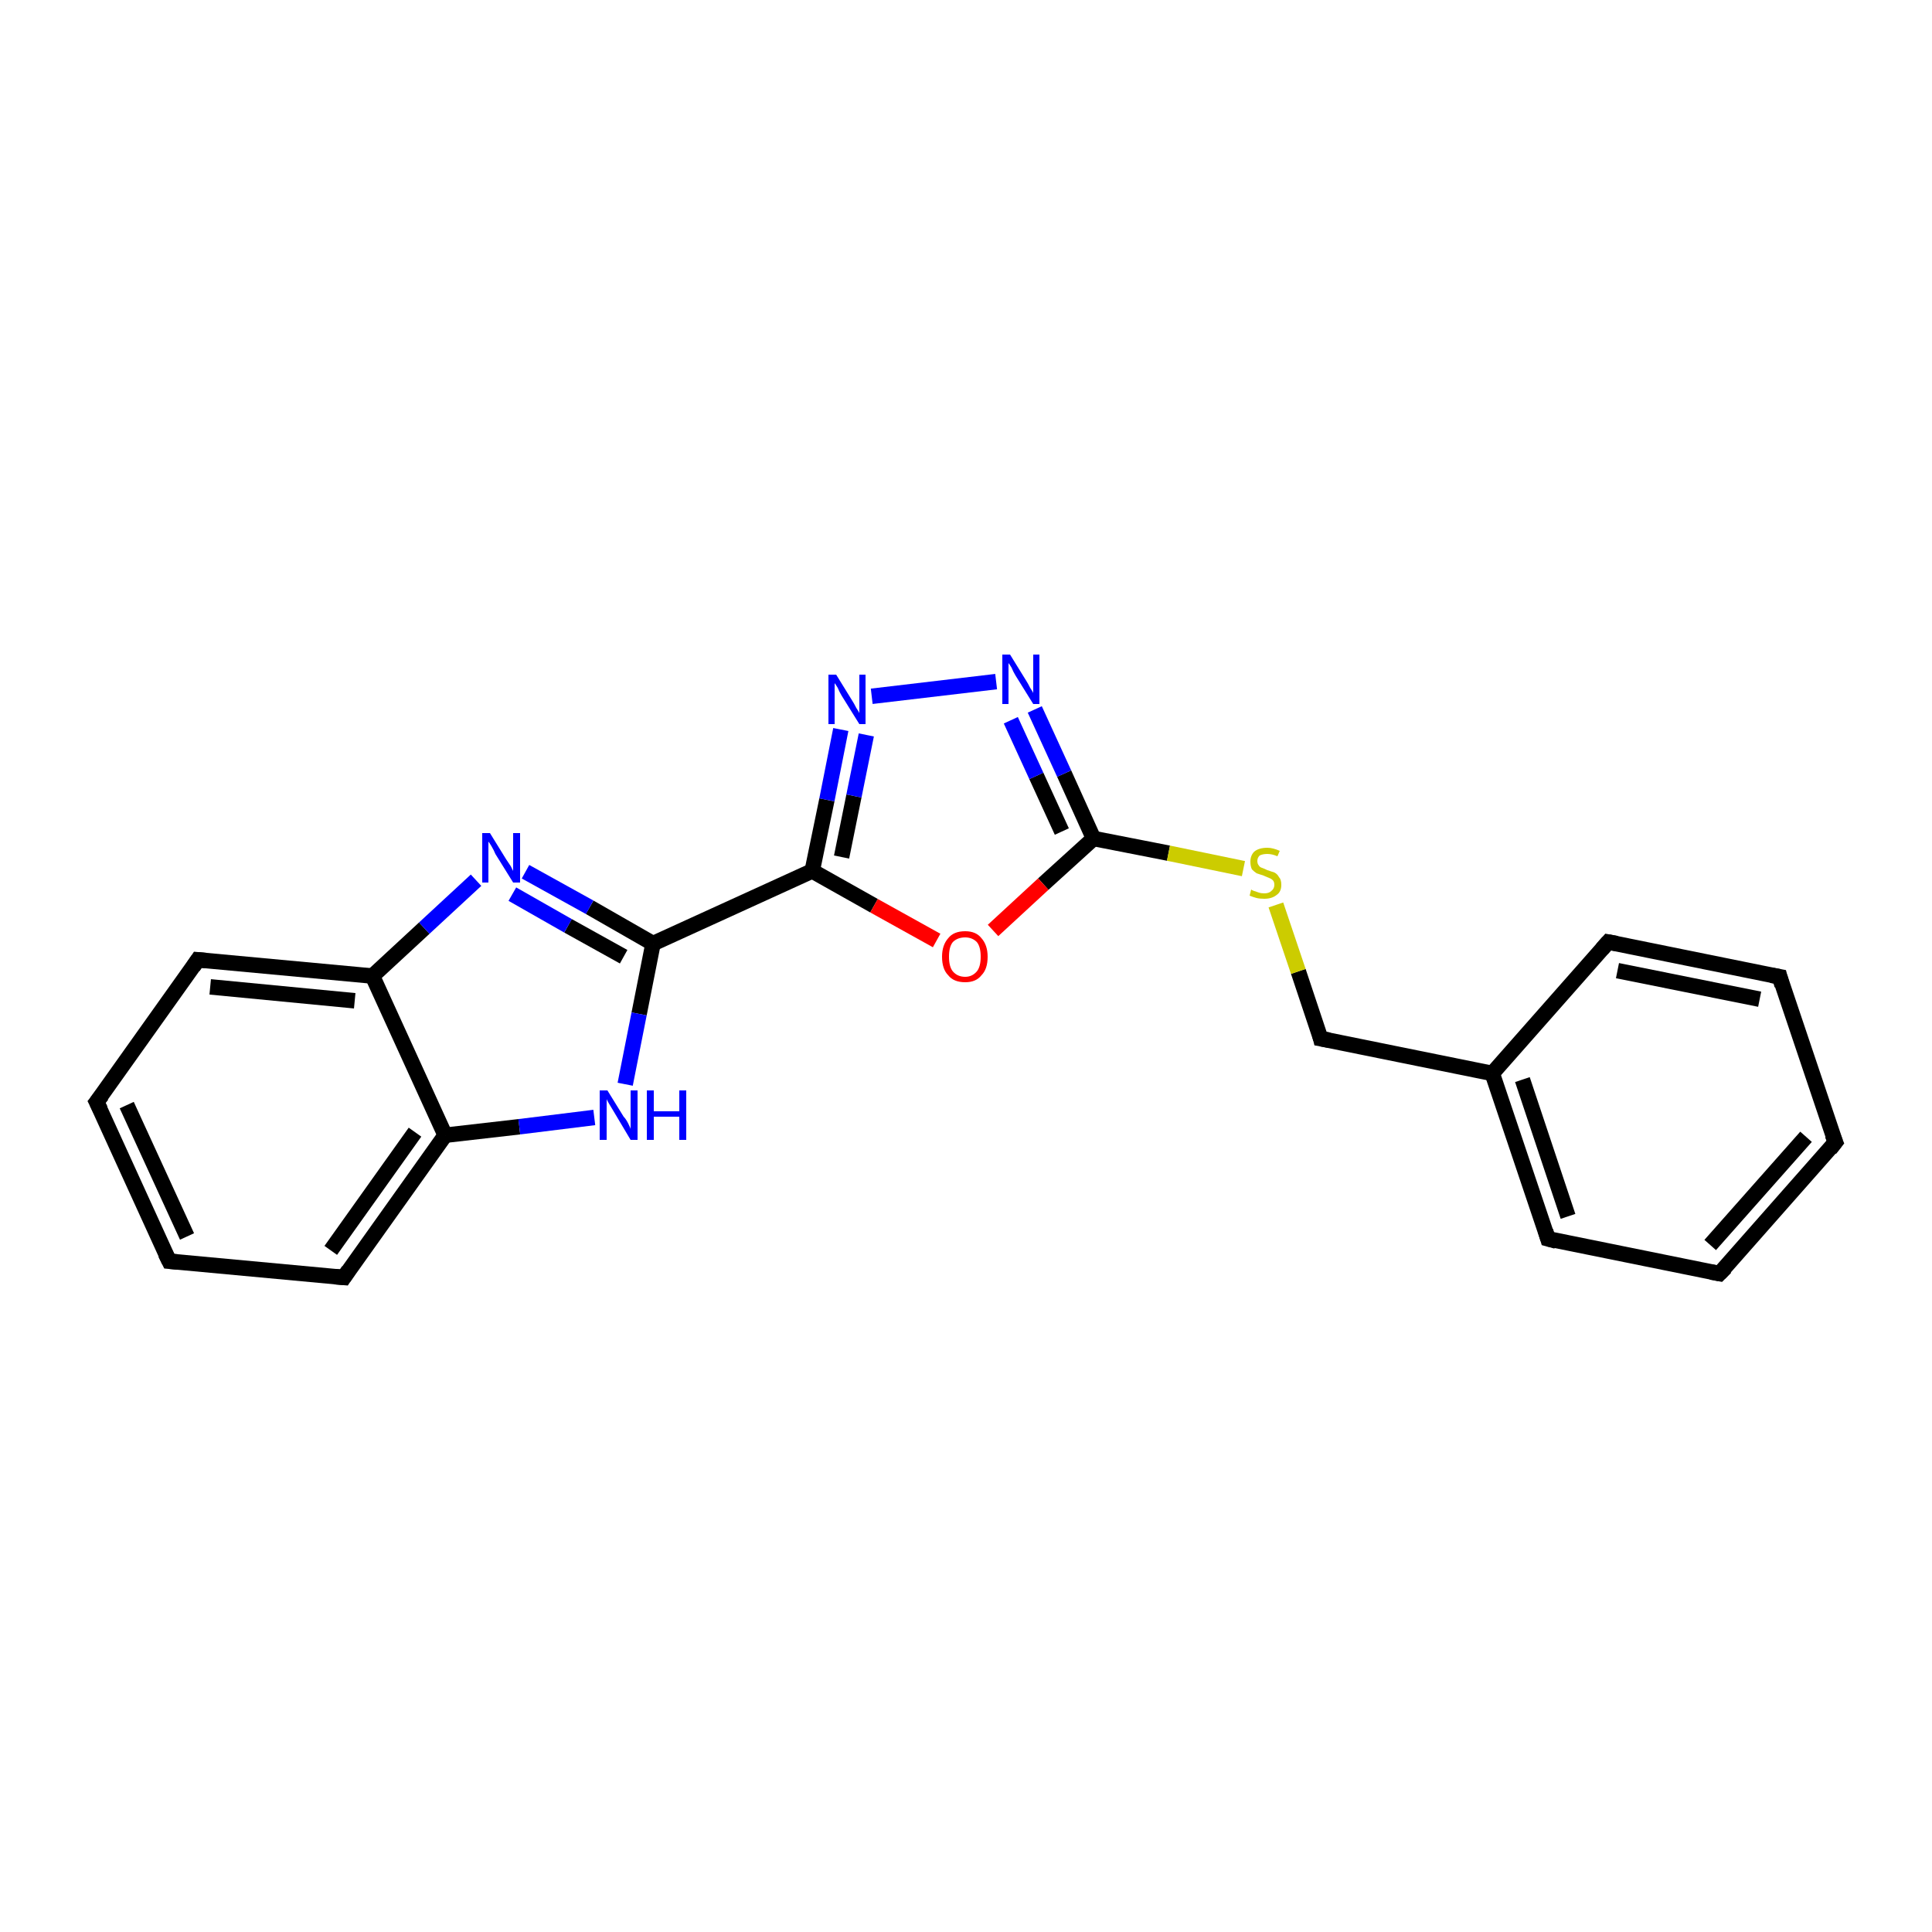 <?xml version='1.0' encoding='iso-8859-1'?>
<svg version='1.1' baseProfile='full'
              xmlns='http://www.w3.org/2000/svg'
                      xmlns:rdkit='http://www.rdkit.org/xml'
                      xmlns:xlink='http://www.w3.org/1999/xlink'
                  xml:space='preserve'
width='250px' height='250px' viewBox='0 0 250 250'>
<!-- END OF HEADER -->
<rect style='opacity:1.0;fill:#FFFFFF;stroke:none' width='250.0' height='250.0' x='0.0' y='0.0'> </rect>
<path class='bond-0 atom-0 atom-1' d='M 237.5,147.8 L 222.5,164.8' style='fill:none;fill-rule:evenodd;stroke:#000000;stroke-width:2.0px;stroke-linecap:butt;stroke-linejoin:miter;stroke-opacity:1' />
<path class='bond-0 atom-0 atom-1' d='M 233.7,147.1 L 221.3,161.1' style='fill:none;fill-rule:evenodd;stroke:#000000;stroke-width:2.0px;stroke-linecap:butt;stroke-linejoin:miter;stroke-opacity:1' />
<path class='bond-1 atom-0 atom-2' d='M 237.5,147.8 L 230.3,126.4' style='fill:none;fill-rule:evenodd;stroke:#000000;stroke-width:2.0px;stroke-linecap:butt;stroke-linejoin:miter;stroke-opacity:1' />
<path class='bond-2 atom-1 atom-5' d='M 222.5,164.8 L 200.3,160.3' style='fill:none;fill-rule:evenodd;stroke:#000000;stroke-width:2.0px;stroke-linecap:butt;stroke-linejoin:miter;stroke-opacity:1' />
<path class='bond-3 atom-2 atom-6' d='M 230.3,126.4 L 208.1,121.9' style='fill:none;fill-rule:evenodd;stroke:#000000;stroke-width:2.0px;stroke-linecap:butt;stroke-linejoin:miter;stroke-opacity:1' />
<path class='bond-3 atom-2 atom-6' d='M 227.7,129.3 L 209.3,125.6' style='fill:none;fill-rule:evenodd;stroke:#000000;stroke-width:2.0px;stroke-linecap:butt;stroke-linejoin:miter;stroke-opacity:1' />
<path class='bond-4 atom-3 atom-4' d='M 21.9,163.2 L 12.5,142.6' style='fill:none;fill-rule:evenodd;stroke:#000000;stroke-width:2.0px;stroke-linecap:butt;stroke-linejoin:miter;stroke-opacity:1' />
<path class='bond-4 atom-3 atom-4' d='M 24.2,160.0 L 16.4,143.0' style='fill:none;fill-rule:evenodd;stroke:#000000;stroke-width:2.0px;stroke-linecap:butt;stroke-linejoin:miter;stroke-opacity:1' />
<path class='bond-5 atom-3 atom-7' d='M 21.9,163.2 L 44.5,165.3' style='fill:none;fill-rule:evenodd;stroke:#000000;stroke-width:2.0px;stroke-linecap:butt;stroke-linejoin:miter;stroke-opacity:1' />
<path class='bond-6 atom-4 atom-8' d='M 12.5,142.6 L 25.6,124.2' style='fill:none;fill-rule:evenodd;stroke:#000000;stroke-width:2.0px;stroke-linecap:butt;stroke-linejoin:miter;stroke-opacity:1' />
<path class='bond-7 atom-5 atom-10' d='M 200.3,160.3 L 193.1,138.9' style='fill:none;fill-rule:evenodd;stroke:#000000;stroke-width:2.0px;stroke-linecap:butt;stroke-linejoin:miter;stroke-opacity:1' />
<path class='bond-7 atom-5 atom-10' d='M 202.9,157.4 L 197.0,139.7' style='fill:none;fill-rule:evenodd;stroke:#000000;stroke-width:2.0px;stroke-linecap:butt;stroke-linejoin:miter;stroke-opacity:1' />
<path class='bond-8 atom-6 atom-10' d='M 208.1,121.9 L 193.1,138.9' style='fill:none;fill-rule:evenodd;stroke:#000000;stroke-width:2.0px;stroke-linecap:butt;stroke-linejoin:miter;stroke-opacity:1' />
<path class='bond-9 atom-7 atom-11' d='M 44.5,165.3 L 57.6,146.9' style='fill:none;fill-rule:evenodd;stroke:#000000;stroke-width:2.0px;stroke-linecap:butt;stroke-linejoin:miter;stroke-opacity:1' />
<path class='bond-9 atom-7 atom-11' d='M 42.8,161.8 L 53.7,146.5' style='fill:none;fill-rule:evenodd;stroke:#000000;stroke-width:2.0px;stroke-linecap:butt;stroke-linejoin:miter;stroke-opacity:1' />
<path class='bond-10 atom-8 atom-12' d='M 25.6,124.2 L 48.2,126.3' style='fill:none;fill-rule:evenodd;stroke:#000000;stroke-width:2.0px;stroke-linecap:butt;stroke-linejoin:miter;stroke-opacity:1' />
<path class='bond-10 atom-8 atom-12' d='M 27.2,127.7 L 45.9,129.5' style='fill:none;fill-rule:evenodd;stroke:#000000;stroke-width:2.0px;stroke-linecap:butt;stroke-linejoin:miter;stroke-opacity:1' />
<path class='bond-11 atom-9 atom-10' d='M 170.9,134.4 L 193.1,138.9' style='fill:none;fill-rule:evenodd;stroke:#000000;stroke-width:2.0px;stroke-linecap:butt;stroke-linejoin:miter;stroke-opacity:1' />
<path class='bond-12 atom-9 atom-21' d='M 170.9,134.4 L 168.0,125.7' style='fill:none;fill-rule:evenodd;stroke:#000000;stroke-width:2.0px;stroke-linecap:butt;stroke-linejoin:miter;stroke-opacity:1' />
<path class='bond-12 atom-9 atom-21' d='M 168.0,125.7 L 165.1,117.1' style='fill:none;fill-rule:evenodd;stroke:#CCCC00;stroke-width:2.0px;stroke-linecap:butt;stroke-linejoin:miter;stroke-opacity:1' />
<path class='bond-13 atom-11 atom-12' d='M 57.6,146.9 L 48.2,126.3' style='fill:none;fill-rule:evenodd;stroke:#000000;stroke-width:2.0px;stroke-linecap:butt;stroke-linejoin:miter;stroke-opacity:1' />
<path class='bond-14 atom-11 atom-16' d='M 57.6,146.9 L 67.2,145.8' style='fill:none;fill-rule:evenodd;stroke:#000000;stroke-width:2.0px;stroke-linecap:butt;stroke-linejoin:miter;stroke-opacity:1' />
<path class='bond-14 atom-11 atom-16' d='M 67.2,145.8 L 76.9,144.6' style='fill:none;fill-rule:evenodd;stroke:#0000FF;stroke-width:2.0px;stroke-linecap:butt;stroke-linejoin:miter;stroke-opacity:1' />
<path class='bond-15 atom-12 atom-17' d='M 48.2,126.3 L 54.9,120.1' style='fill:none;fill-rule:evenodd;stroke:#000000;stroke-width:2.0px;stroke-linecap:butt;stroke-linejoin:miter;stroke-opacity:1' />
<path class='bond-15 atom-12 atom-17' d='M 54.9,120.1 L 61.6,113.9' style='fill:none;fill-rule:evenodd;stroke:#0000FF;stroke-width:2.0px;stroke-linecap:butt;stroke-linejoin:miter;stroke-opacity:1' />
<path class='bond-16 atom-13 atom-14' d='M 84.5,122.1 L 105.1,112.7' style='fill:none;fill-rule:evenodd;stroke:#000000;stroke-width:2.0px;stroke-linecap:butt;stroke-linejoin:miter;stroke-opacity:1' />
<path class='bond-17 atom-13 atom-16' d='M 84.5,122.1 L 82.7,131.2' style='fill:none;fill-rule:evenodd;stroke:#000000;stroke-width:2.0px;stroke-linecap:butt;stroke-linejoin:miter;stroke-opacity:1' />
<path class='bond-17 atom-13 atom-16' d='M 82.7,131.2 L 80.9,140.3' style='fill:none;fill-rule:evenodd;stroke:#0000FF;stroke-width:2.0px;stroke-linecap:butt;stroke-linejoin:miter;stroke-opacity:1' />
<path class='bond-18 atom-13 atom-17' d='M 84.5,122.1 L 76.3,117.4' style='fill:none;fill-rule:evenodd;stroke:#000000;stroke-width:2.0px;stroke-linecap:butt;stroke-linejoin:miter;stroke-opacity:1' />
<path class='bond-18 atom-13 atom-17' d='M 76.3,117.4 L 68.0,112.8' style='fill:none;fill-rule:evenodd;stroke:#0000FF;stroke-width:2.0px;stroke-linecap:butt;stroke-linejoin:miter;stroke-opacity:1' />
<path class='bond-18 atom-13 atom-17' d='M 80.7,123.8 L 73.5,119.8' style='fill:none;fill-rule:evenodd;stroke:#000000;stroke-width:2.0px;stroke-linecap:butt;stroke-linejoin:miter;stroke-opacity:1' />
<path class='bond-18 atom-13 atom-17' d='M 73.5,119.8 L 66.3,115.7' style='fill:none;fill-rule:evenodd;stroke:#0000FF;stroke-width:2.0px;stroke-linecap:butt;stroke-linejoin:miter;stroke-opacity:1' />
<path class='bond-19 atom-14 atom-18' d='M 105.1,112.7 L 107.0,103.5' style='fill:none;fill-rule:evenodd;stroke:#000000;stroke-width:2.0px;stroke-linecap:butt;stroke-linejoin:miter;stroke-opacity:1' />
<path class='bond-19 atom-14 atom-18' d='M 107.0,103.5 L 108.8,94.4' style='fill:none;fill-rule:evenodd;stroke:#0000FF;stroke-width:2.0px;stroke-linecap:butt;stroke-linejoin:miter;stroke-opacity:1' />
<path class='bond-19 atom-14 atom-18' d='M 108.9,110.9 L 110.5,103.0' style='fill:none;fill-rule:evenodd;stroke:#000000;stroke-width:2.0px;stroke-linecap:butt;stroke-linejoin:miter;stroke-opacity:1' />
<path class='bond-19 atom-14 atom-18' d='M 110.5,103.0 L 112.1,95.1' style='fill:none;fill-rule:evenodd;stroke:#0000FF;stroke-width:2.0px;stroke-linecap:butt;stroke-linejoin:miter;stroke-opacity:1' />
<path class='bond-20 atom-14 atom-20' d='M 105.1,112.7 L 113.1,117.2' style='fill:none;fill-rule:evenodd;stroke:#000000;stroke-width:2.0px;stroke-linecap:butt;stroke-linejoin:miter;stroke-opacity:1' />
<path class='bond-20 atom-14 atom-20' d='M 113.1,117.2 L 121.2,121.7' style='fill:none;fill-rule:evenodd;stroke:#FF0000;stroke-width:2.0px;stroke-linecap:butt;stroke-linejoin:miter;stroke-opacity:1' />
<path class='bond-21 atom-15 atom-19' d='M 141.5,108.5 L 137.7,100.1' style='fill:none;fill-rule:evenodd;stroke:#000000;stroke-width:2.0px;stroke-linecap:butt;stroke-linejoin:miter;stroke-opacity:1' />
<path class='bond-21 atom-15 atom-19' d='M 137.7,100.1 L 133.9,91.8' style='fill:none;fill-rule:evenodd;stroke:#0000FF;stroke-width:2.0px;stroke-linecap:butt;stroke-linejoin:miter;stroke-opacity:1' />
<path class='bond-21 atom-15 atom-19' d='M 137.4,107.6 L 134.1,100.4' style='fill:none;fill-rule:evenodd;stroke:#000000;stroke-width:2.0px;stroke-linecap:butt;stroke-linejoin:miter;stroke-opacity:1' />
<path class='bond-21 atom-15 atom-19' d='M 134.1,100.4 L 130.8,93.2' style='fill:none;fill-rule:evenodd;stroke:#0000FF;stroke-width:2.0px;stroke-linecap:butt;stroke-linejoin:miter;stroke-opacity:1' />
<path class='bond-22 atom-15 atom-20' d='M 141.5,108.5 L 135.0,114.4' style='fill:none;fill-rule:evenodd;stroke:#000000;stroke-width:2.0px;stroke-linecap:butt;stroke-linejoin:miter;stroke-opacity:1' />
<path class='bond-22 atom-15 atom-20' d='M 135.0,114.4 L 128.5,120.4' style='fill:none;fill-rule:evenodd;stroke:#FF0000;stroke-width:2.0px;stroke-linecap:butt;stroke-linejoin:miter;stroke-opacity:1' />
<path class='bond-23 atom-15 atom-21' d='M 141.5,108.5 L 151.2,110.4' style='fill:none;fill-rule:evenodd;stroke:#000000;stroke-width:2.0px;stroke-linecap:butt;stroke-linejoin:miter;stroke-opacity:1' />
<path class='bond-23 atom-15 atom-21' d='M 151.2,110.4 L 160.9,112.4' style='fill:none;fill-rule:evenodd;stroke:#CCCC00;stroke-width:2.0px;stroke-linecap:butt;stroke-linejoin:miter;stroke-opacity:1' />
<path class='bond-24 atom-18 atom-19' d='M 112.8,90.1 L 128.9,88.2' style='fill:none;fill-rule:evenodd;stroke:#0000FF;stroke-width:2.0px;stroke-linecap:butt;stroke-linejoin:miter;stroke-opacity:1' />
<path d='M 236.8,148.7 L 237.5,147.8 L 237.1,146.8' style='fill:none;stroke:#000000;stroke-width:2.0px;stroke-linecap:butt;stroke-linejoin:miter;stroke-opacity:1;' />
<path d='M 223.3,164.0 L 222.5,164.8 L 221.4,164.6' style='fill:none;stroke:#000000;stroke-width:2.0px;stroke-linecap:butt;stroke-linejoin:miter;stroke-opacity:1;' />
<path d='M 230.6,127.5 L 230.3,126.4 L 229.2,126.2' style='fill:none;stroke:#000000;stroke-width:2.0px;stroke-linecap:butt;stroke-linejoin:miter;stroke-opacity:1;' />
<path d='M 21.4,162.2 L 21.9,163.2 L 23.0,163.3' style='fill:none;stroke:#000000;stroke-width:2.0px;stroke-linecap:butt;stroke-linejoin:miter;stroke-opacity:1;' />
<path d='M 13.0,143.6 L 12.5,142.6 L 13.2,141.7' style='fill:none;stroke:#000000;stroke-width:2.0px;stroke-linecap:butt;stroke-linejoin:miter;stroke-opacity:1;' />
<path d='M 201.4,160.6 L 200.3,160.3 L 200.0,159.3' style='fill:none;stroke:#000000;stroke-width:2.0px;stroke-linecap:butt;stroke-linejoin:miter;stroke-opacity:1;' />
<path d='M 209.2,122.1 L 208.1,121.9 L 207.3,122.8' style='fill:none;stroke:#000000;stroke-width:2.0px;stroke-linecap:butt;stroke-linejoin:miter;stroke-opacity:1;' />
<path d='M 43.3,165.2 L 44.5,165.3 L 45.1,164.4' style='fill:none;stroke:#000000;stroke-width:2.0px;stroke-linecap:butt;stroke-linejoin:miter;stroke-opacity:1;' />
<path d='M 25.0,125.1 L 25.6,124.2 L 26.7,124.3' style='fill:none;stroke:#000000;stroke-width:2.0px;stroke-linecap:butt;stroke-linejoin:miter;stroke-opacity:1;' />
<path d='M 172.0,134.6 L 170.9,134.4 L 170.8,134.0' style='fill:none;stroke:#000000;stroke-width:2.0px;stroke-linecap:butt;stroke-linejoin:miter;stroke-opacity:1;' />
<path class='atom-16' d='M 78.6 141.1
L 80.7 144.5
Q 81.0 144.8, 81.3 145.4
Q 81.6 146.0, 81.6 146.1
L 81.6 141.1
L 82.5 141.1
L 82.5 147.5
L 81.6 147.5
L 79.4 143.8
Q 79.1 143.3, 78.8 142.8
Q 78.5 142.3, 78.5 142.2
L 78.5 147.5
L 77.6 147.5
L 77.6 141.1
L 78.6 141.1
' fill='#0000FF'/>
<path class='atom-16' d='M 83.7 141.1
L 84.6 141.1
L 84.6 143.8
L 87.9 143.8
L 87.9 141.1
L 88.8 141.1
L 88.8 147.5
L 87.9 147.5
L 87.9 144.5
L 84.6 144.5
L 84.6 147.5
L 83.7 147.5
L 83.7 141.1
' fill='#0000FF'/>
<path class='atom-17' d='M 63.4 107.8
L 65.5 111.2
Q 65.7 111.5, 66.1 112.1
Q 66.4 112.7, 66.4 112.7
L 66.4 107.8
L 67.3 107.8
L 67.3 114.2
L 66.4 114.2
L 64.1 110.5
Q 63.9 110.0, 63.6 109.5
Q 63.3 109.0, 63.2 108.9
L 63.2 114.2
L 62.4 114.2
L 62.4 107.8
L 63.4 107.8
' fill='#0000FF'/>
<path class='atom-18' d='M 108.2 87.3
L 110.3 90.7
Q 110.5 91.0, 110.8 91.6
Q 111.2 92.2, 111.2 92.3
L 111.2 87.3
L 112.0 87.3
L 112.0 93.7
L 111.2 93.7
L 108.9 90.0
Q 108.6 89.5, 108.4 89.0
Q 108.1 88.5, 108.0 88.4
L 108.0 93.7
L 107.2 93.7
L 107.2 87.3
L 108.2 87.3
' fill='#0000FF'/>
<path class='atom-19' d='M 130.7 84.7
L 132.8 88.1
Q 133.0 88.4, 133.3 89.0
Q 133.7 89.6, 133.7 89.7
L 133.7 84.7
L 134.5 84.7
L 134.5 91.1
L 133.7 91.1
L 131.4 87.4
Q 131.1 86.9, 130.9 86.4
Q 130.6 85.9, 130.5 85.8
L 130.5 91.1
L 129.7 91.1
L 129.7 84.7
L 130.7 84.7
' fill='#0000FF'/>
<path class='atom-20' d='M 121.9 123.8
Q 121.9 122.3, 122.7 121.4
Q 123.4 120.5, 124.9 120.5
Q 126.3 120.5, 127.0 121.4
Q 127.8 122.3, 127.8 123.8
Q 127.8 125.4, 127.0 126.2
Q 126.3 127.1, 124.9 127.1
Q 123.4 127.1, 122.7 126.2
Q 121.9 125.4, 121.9 123.8
M 124.9 126.4
Q 125.8 126.4, 126.4 125.7
Q 126.9 125.1, 126.9 123.8
Q 126.9 122.5, 126.4 121.9
Q 125.8 121.3, 124.9 121.3
Q 123.9 121.3, 123.3 121.9
Q 122.8 122.5, 122.8 123.8
Q 122.8 125.1, 123.3 125.7
Q 123.9 126.4, 124.9 126.4
' fill='#FF0000'/>
<path class='atom-21' d='M 161.9 115.1
Q 162.0 115.2, 162.3 115.3
Q 162.6 115.4, 162.9 115.5
Q 163.2 115.6, 163.6 115.6
Q 164.2 115.6, 164.5 115.3
Q 164.9 115.0, 164.9 114.5
Q 164.9 114.1, 164.7 113.9
Q 164.5 113.7, 164.2 113.6
Q 164.0 113.5, 163.5 113.3
Q 162.9 113.1, 162.6 113.0
Q 162.3 112.8, 162.0 112.5
Q 161.8 112.1, 161.8 111.5
Q 161.8 110.7, 162.3 110.2
Q 162.9 109.7, 164.0 109.7
Q 164.7 109.7, 165.6 110.1
L 165.3 110.8
Q 164.6 110.5, 164.0 110.5
Q 163.4 110.5, 163.0 110.7
Q 162.7 111.0, 162.7 111.4
Q 162.7 111.8, 162.9 112.0
Q 163.0 112.2, 163.3 112.3
Q 163.6 112.4, 164.0 112.6
Q 164.6 112.8, 164.9 112.9
Q 165.3 113.1, 165.5 113.5
Q 165.8 113.8, 165.8 114.5
Q 165.8 115.4, 165.2 115.8
Q 164.6 116.3, 163.6 116.3
Q 163.0 116.3, 162.6 116.2
Q 162.2 116.1, 161.7 115.9
L 161.9 115.1
' fill='#CCCC00'/>
</svg>
